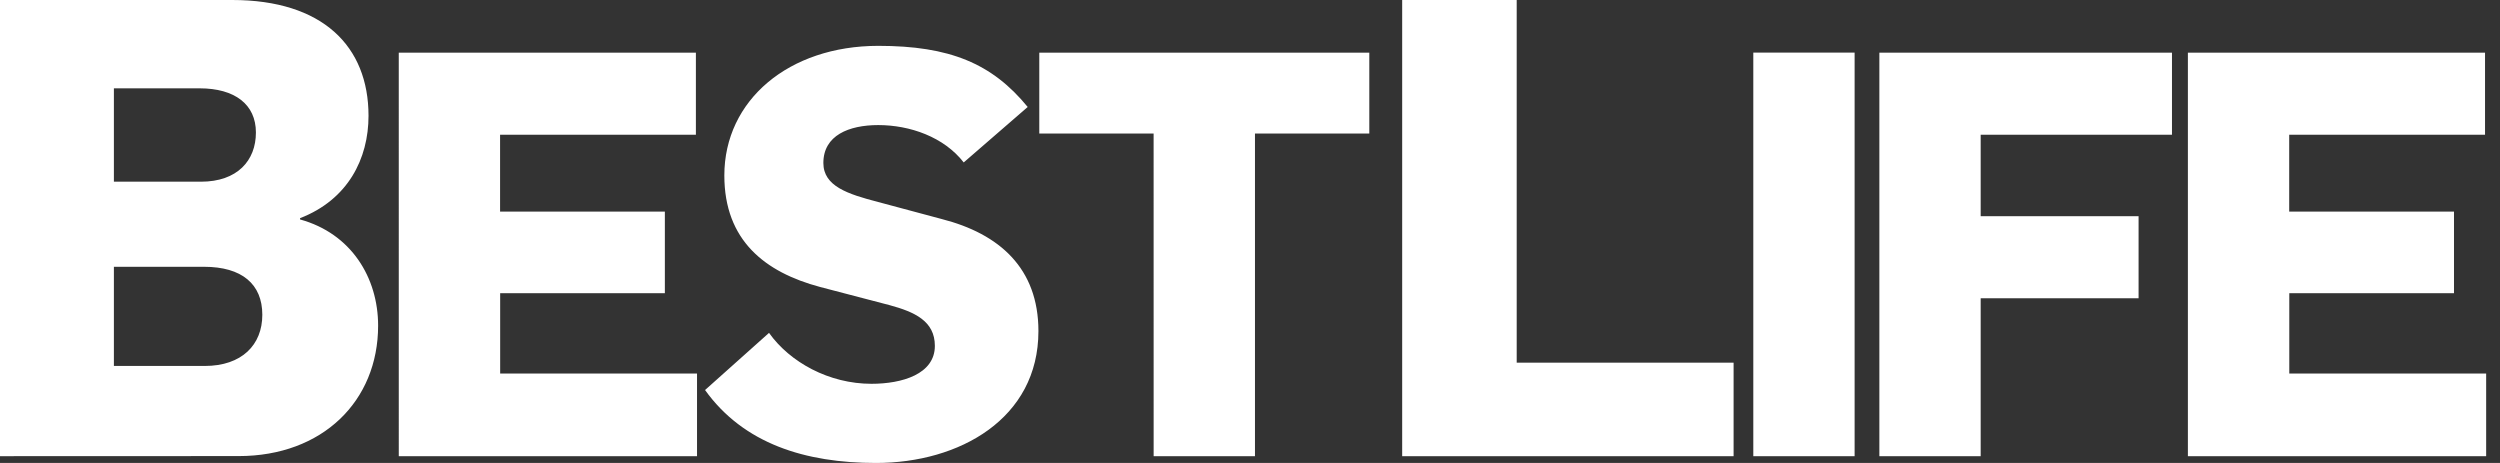 <?xml version="1.0" encoding="UTF-8"?>
<svg width="162px" height="30px" viewBox="0 0 162 30" version="1.1" xmlns="http://www.w3.org/2000/svg" xmlns:xlink="http://www.w3.org/1999/xlink">
    <rect x="0" y="0" width="162" height="30" fill="#333333" stroke="none"/>
    <title>logo-best-life</title>
    <g id="Page-1" stroke="none" stroke-width="1" fill="none" fill-rule="evenodd">
        <g id="logo-best-life" fill="#FFFFFF">
            <path d="M141.775,29.56 L161.103,29.56 L161.103,24.205 L148.346,24.205 L148.346,18.998 L159.019,18.998 L159.019,13.713 L148.34,13.713 L148.34,8.729 L161.03,8.729 L161.03,3.411 L141.775,3.411 L141.775,29.56 Z M121.783,29.56 L128.348,29.56 L128.348,19.328 L138.58,19.328 L138.58,14.01 L128.348,14.01 L128.348,8.729 L140.744,8.729 L140.744,3.411 L121.783,3.411 L121.783,29.56 Z M113.614,29.56 L120.179,29.56 L120.179,3.409 L113.614,3.409 L113.614,29.56 Z M90.861,29.56 L112.337,29.56 L112.337,23.501 L98.282,23.501 L98.282,0 L90.861,0 L90.861,29.56 L90.861,29.56 Z M74.756,29.56 L81.322,29.56 L81.322,8.655 L88.731,8.655 L88.731,3.411 L67.346,3.411 L67.346,8.655 L74.754,8.655 L74.756,29.56 L74.756,29.56 Z M56.766,30 C62.157,30 67.29,27.139 67.29,21.455 C67.29,17.381 64.76,15.148 61.019,14.192 L56.911,13.091 C54.931,12.578 53.354,12.064 53.354,10.561 C53.354,8.77 55.012,8.105 56.911,8.105 C58.965,8.105 61.166,8.875 62.449,10.526 L66.595,6.932 C64.285,4.108 61.534,2.971 56.913,2.971 C51.118,2.971 46.937,6.491 46.937,11.369 C46.937,15.587 49.578,17.641 53.135,18.594 L57.645,19.773 C59.259,20.213 60.579,20.799 60.579,22.413 C60.579,24.247 58.452,24.87 56.471,24.87 C53.721,24.87 51.19,23.477 49.833,21.57 L45.687,25.274 C48.183,28.753 52.18,30 56.766,30 L56.766,30 Z M25.841,29.56 L45.167,29.56 L45.167,24.205 L32.411,24.205 L32.411,18.998 L43.083,18.998 L43.083,13.713 L32.405,13.713 L32.405,8.729 L45.094,8.729 L45.094,3.411 L25.84,3.411 L25.841,29.56 Z M7.38,11.774 L13.018,11.774 C15.381,11.774 16.583,10.406 16.583,8.585 C16.583,6.764 15.215,5.724 12.935,5.724 L7.38,5.724 L7.38,11.774 Z M7.38,23.714 L13.267,23.714 C15.671,23.714 16.998,22.346 16.998,20.398 C16.998,18.408 15.671,17.288 13.225,17.288 L7.38,17.288 L7.38,23.714 L7.38,23.714 Z M0,29.56 L0,0 L15.049,0 C20.895,0 23.88,2.985 23.88,7.504 C23.88,10.282 22.553,12.935 19.444,14.137 L19.444,14.22 C22.761,15.132 24.502,17.993 24.502,21.102 C24.502,25.994 20.895,29.554 15.464,29.554 L0,29.56 Z" id="Shape"></path>
        </g>
    </g>
</svg>